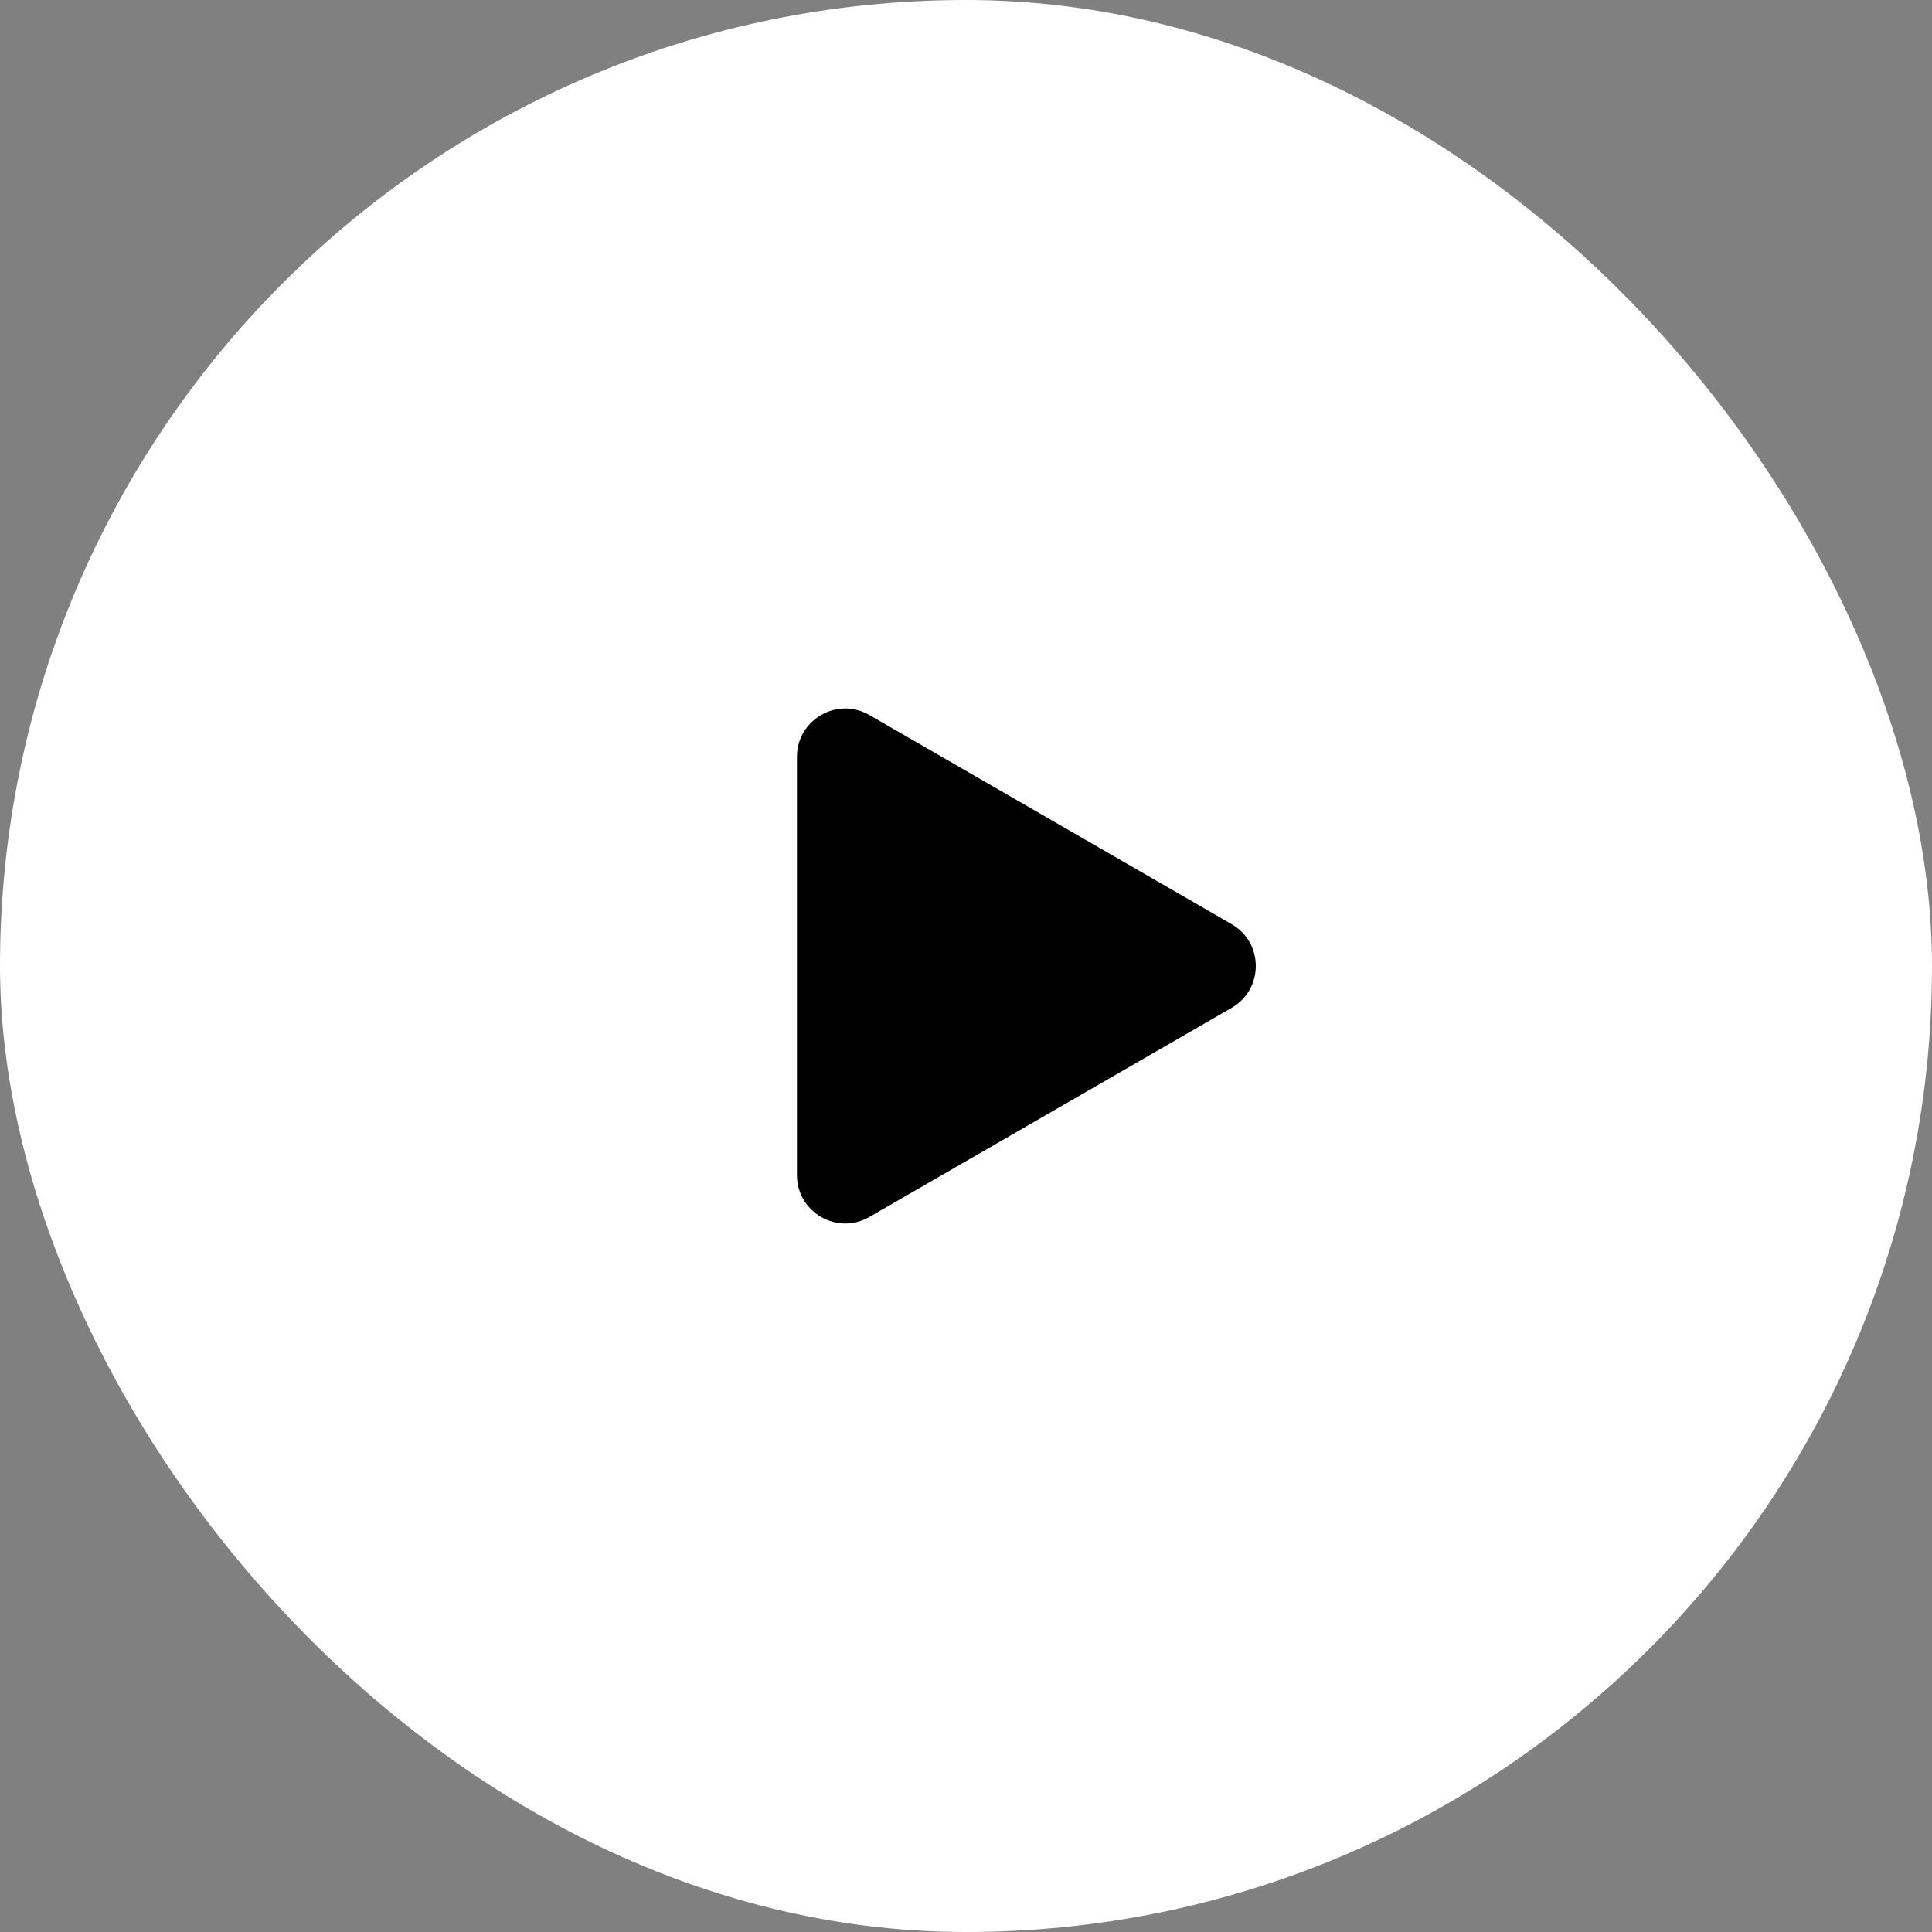 <svg width="80" height="80" viewBox="0 0 80 80" fill="none" xmlns="http://www.w3.org/2000/svg">
<rect x="0" y="0" width="80" height="80" fill="#808080" stroke="none"/>
<rect width="80" height="80" rx="40" fill="white"/>
<path d="M51 38.268C52.333 39.038 52.333 40.962 51 41.732L36 50.392C34.667 51.162 33 50.2 33 48.66L33 31.34C33 29.8 34.667 28.838 36 29.608L51 38.268Z" fill="black"/>
</svg>
